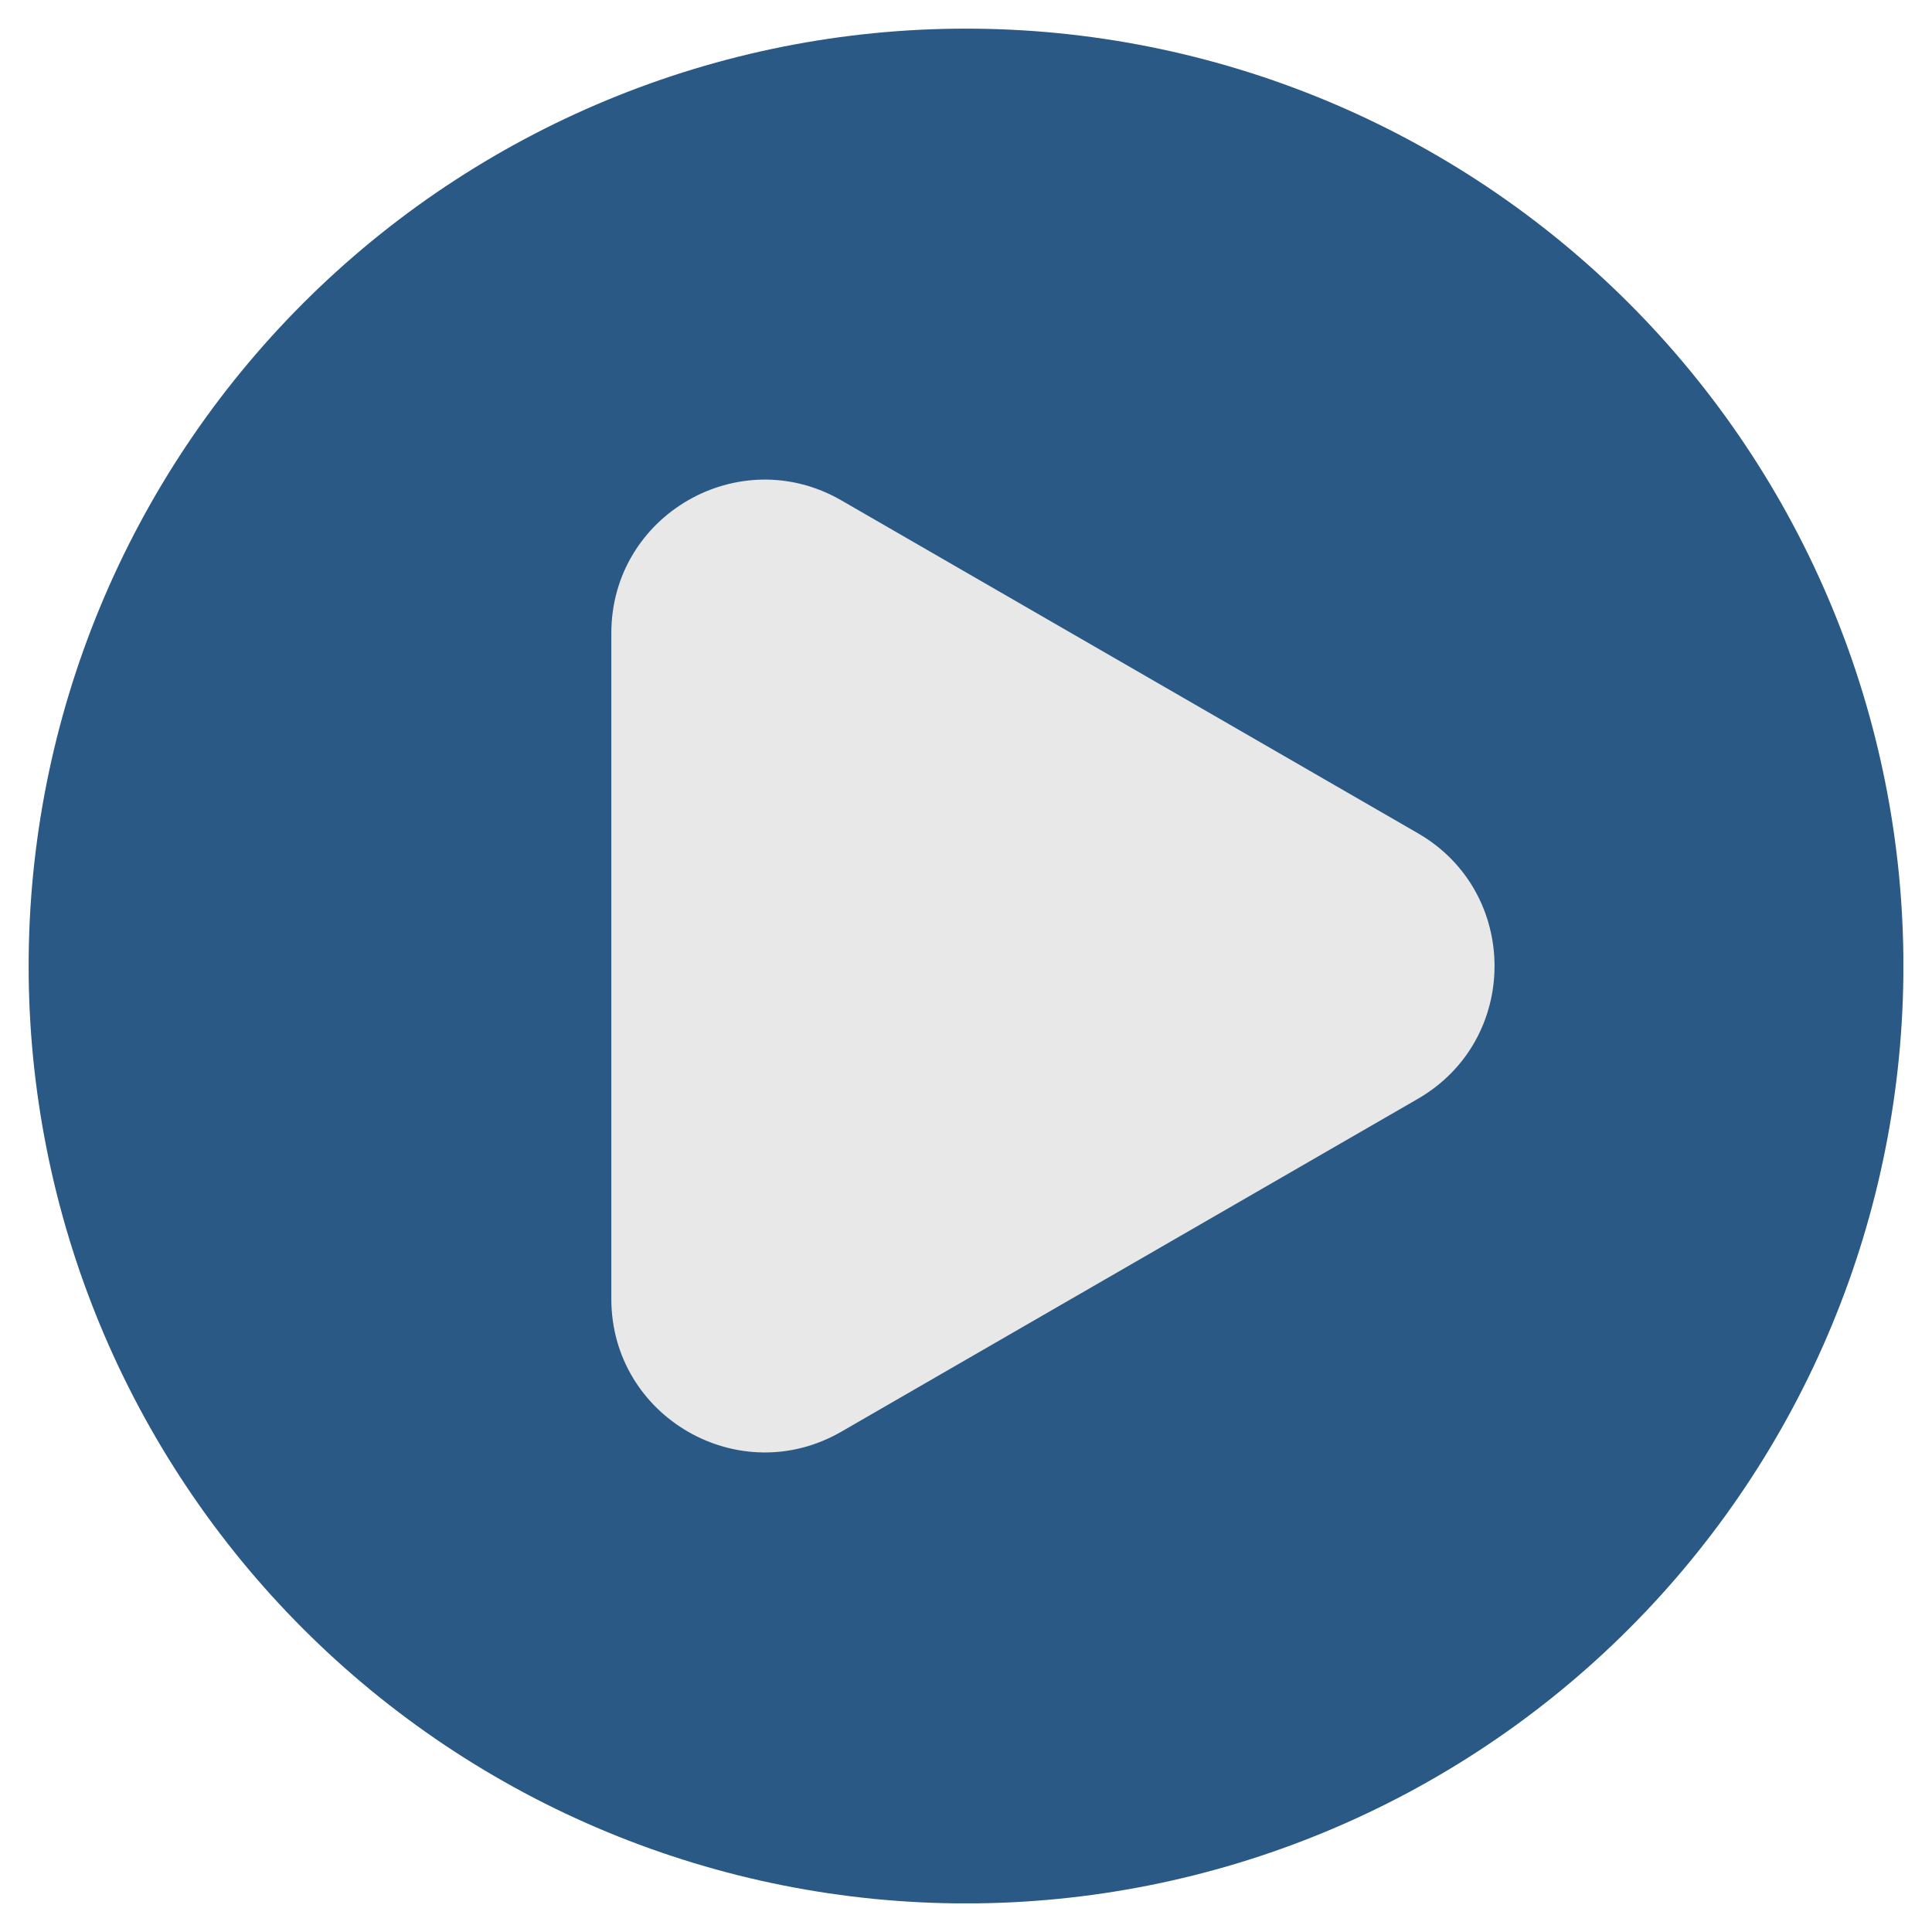 <svg xmlns="http://www.w3.org/2000/svg" xmlns:xlink="http://www.w3.org/1999/xlink" width="1080" zoomAndPan="magnify" viewBox="0 0 810 810" height="1080" preserveAspectRatio="xMidYMid meet" version="1.0"><defs><clipPath id="b1a6c4a676"><path d="M 12 12 L 797.992 12 L 797.992 797.992 L 12 797.992 Z M 12 12 " clip-rule="nonzero"/></clipPath></defs><g clip-path="url(#b1a6c4a676)"><path fill="#2A5985" d="M 798.016 405.012 C 798.016 411.441 797.859 417.871 797.543 424.293 C 797.227 430.719 796.754 437.129 796.125 443.531 C 795.496 449.934 794.707 456.312 793.762 462.676 C 792.82 469.039 791.719 475.375 790.465 481.684 C 789.211 487.992 787.801 494.266 786.238 500.504 C 784.676 506.742 782.961 512.938 781.094 519.094 C 779.227 525.25 777.211 531.355 775.043 537.41 C 772.875 543.465 770.562 549.465 768.102 555.406 C 765.641 561.352 763.035 567.227 760.285 573.043 C 757.535 578.855 754.645 584.602 751.613 590.273 C 748.578 595.945 745.41 601.539 742.102 607.055 C 738.797 612.574 735.355 618.004 731.785 623.352 C 728.211 628.699 724.508 633.957 720.676 639.125 C 716.844 644.289 712.891 649.359 708.809 654.332 C 704.727 659.305 700.527 664.172 696.211 668.938 C 691.891 673.703 687.457 678.359 682.906 682.906 C 678.359 687.457 673.703 691.891 668.938 696.211 C 664.172 700.527 659.305 704.727 654.332 708.809 C 649.359 712.891 644.289 716.844 639.125 720.676 C 633.957 724.508 628.699 728.211 623.352 731.785 C 618.004 735.355 612.574 738.797 607.055 742.102 C 601.539 745.41 595.945 748.578 590.273 751.613 C 584.602 754.645 578.855 757.535 573.043 760.285 C 567.227 763.035 561.352 765.641 555.406 768.102 C 549.465 770.562 543.465 772.875 537.41 775.043 C 531.355 777.211 525.25 779.227 519.094 781.094 C 512.938 782.961 506.742 784.676 500.504 786.238 C 494.266 787.801 487.992 789.211 481.684 790.465 C 475.375 791.719 469.039 792.82 462.676 793.762 C 456.312 794.707 449.934 795.496 443.531 796.125 C 437.129 796.754 430.719 797.227 424.293 797.543 C 417.871 797.859 411.441 798.016 405.012 798.016 C 398.578 798.016 392.152 797.859 385.727 797.543 C 379.301 797.227 372.891 796.754 366.488 796.125 C 360.09 795.496 353.707 794.707 347.344 793.762 C 340.98 792.82 334.648 791.719 328.34 790.465 C 322.031 789.211 315.758 787.801 309.516 786.238 C 303.277 784.676 297.082 782.961 290.926 781.094 C 284.77 779.227 278.668 777.211 272.609 775.043 C 266.555 772.875 260.555 770.562 254.613 768.102 C 248.672 765.641 242.793 763.035 236.977 760.285 C 231.164 757.535 225.422 754.645 219.75 751.613 C 214.074 748.578 208.48 745.41 202.965 742.102 C 197.449 738.797 192.016 735.355 186.668 731.785 C 181.32 728.211 176.062 724.508 170.895 720.676 C 165.73 716.844 160.66 712.891 155.688 708.809 C 150.719 704.727 145.848 700.527 141.082 696.211 C 136.316 691.891 131.66 687.457 127.113 682.906 C 122.566 678.359 118.129 673.703 113.812 668.938 C 109.492 664.172 105.293 659.305 101.211 654.332 C 97.133 649.359 93.176 644.289 89.344 639.125 C 85.512 633.957 81.809 628.699 78.238 623.352 C 74.664 618.004 71.223 612.574 67.918 607.055 C 64.609 601.539 61.441 595.945 58.41 590.273 C 55.379 584.602 52.484 578.855 49.734 573.043 C 46.984 567.227 44.379 561.352 41.918 555.406 C 39.457 549.465 37.145 543.465 34.977 537.41 C 32.809 531.355 30.793 525.25 28.926 519.094 C 27.059 512.938 25.344 506.742 23.781 500.504 C 22.219 494.266 20.809 487.992 19.555 481.684 C 18.301 475.375 17.199 469.039 16.258 462.676 C 15.312 456.312 14.527 449.934 13.895 443.531 C 13.266 437.129 12.793 430.719 12.477 424.293 C 12.16 417.871 12.004 411.441 12.004 405.012 C 12.004 398.578 12.16 392.152 12.477 385.727 C 12.793 379.301 13.266 372.891 13.895 366.488 C 14.527 360.09 15.312 353.707 16.258 347.344 C 17.199 340.98 18.301 334.648 19.555 328.34 C 20.809 322.031 22.219 315.758 23.781 309.516 C 25.344 303.277 27.059 297.082 28.926 290.926 C 30.793 284.77 32.809 278.668 34.977 272.609 C 37.145 266.555 39.457 260.555 41.918 254.613 C 44.379 248.672 46.984 242.793 49.734 236.977 C 52.484 231.164 55.379 225.422 58.41 219.75 C 61.441 214.074 64.609 208.48 67.918 202.965 C 71.223 197.449 74.664 192.016 78.238 186.668 C 81.809 181.32 85.512 176.062 89.344 170.895 C 93.176 165.73 97.133 160.66 101.211 155.688 C 105.293 150.719 109.492 145.848 113.812 141.082 C 118.129 136.316 122.566 131.66 127.113 127.113 C 131.66 122.566 136.316 118.129 141.082 113.812 C 145.848 109.492 150.719 105.293 155.688 101.211 C 160.66 97.133 165.73 93.176 170.895 89.344 C 176.062 85.512 181.32 81.809 186.668 78.238 C 192.016 74.664 197.449 71.223 202.965 67.918 C 208.48 64.609 214.074 61.441 219.75 58.41 C 225.422 55.379 231.164 52.484 236.977 49.734 C 242.793 46.984 248.672 44.379 254.613 41.918 C 260.555 39.457 266.555 37.145 272.609 34.977 C 278.668 32.809 284.77 30.793 290.926 28.926 C 297.082 27.059 303.277 25.344 309.516 23.781 C 315.758 22.219 322.031 20.809 328.34 19.555 C 334.648 18.301 340.98 17.199 347.344 16.258 C 353.707 15.312 360.09 14.527 366.488 13.895 C 372.891 13.266 379.301 12.793 385.727 12.477 C 392.152 12.16 398.578 12.004 405.012 12.004 C 411.441 12.004 417.871 12.16 424.293 12.477 C 430.719 12.793 437.129 13.266 443.531 13.895 C 449.934 14.527 456.312 15.312 462.676 16.258 C 469.039 17.199 475.375 18.301 481.684 19.555 C 487.992 20.809 494.266 22.219 500.504 23.781 C 506.742 25.344 512.938 27.059 519.094 28.926 C 525.25 30.793 531.355 32.809 537.41 34.977 C 543.465 37.145 549.465 39.457 555.406 41.918 C 561.352 44.379 567.227 46.984 573.043 49.734 C 578.855 52.484 584.602 55.379 590.273 58.41 C 595.945 61.441 601.539 64.609 607.055 67.918 C 612.574 71.223 618.004 74.664 623.352 78.238 C 628.699 81.809 633.957 85.512 639.125 89.344 C 644.289 93.176 649.359 97.133 654.332 101.211 C 659.305 105.293 664.172 109.492 668.938 113.812 C 673.703 118.129 678.359 122.566 682.906 127.113 C 687.457 131.66 691.891 136.316 696.211 141.082 C 700.527 145.848 704.727 150.719 708.809 155.688 C 712.891 160.66 716.844 165.73 720.676 170.895 C 724.508 176.062 728.211 181.32 731.785 186.668 C 735.355 192.016 738.797 197.449 742.102 202.965 C 745.41 208.48 748.578 214.074 751.613 219.75 C 754.645 225.422 757.535 231.164 760.285 236.977 C 763.035 242.793 765.641 248.672 768.102 254.613 C 770.562 260.555 772.875 266.555 775.043 272.609 C 777.211 278.668 779.227 284.77 781.094 290.926 C 782.961 297.082 784.676 303.277 786.238 309.516 C 787.801 315.758 789.211 322.031 790.465 328.34 C 791.719 334.648 792.82 340.98 793.762 347.344 C 794.707 353.707 795.496 360.09 796.125 366.488 C 796.754 372.891 797.227 379.301 797.543 385.727 C 797.859 392.152 798.016 398.578 798.016 405.012 Z M 798.016 405.012 " fill-opacity="1" fill-rule="nonzero"/></g><path fill="#e8e8e8" d="M 594.445 349.332 L 352.738 209.781 C 309.863 185.035 256.301 215.953 256.301 265.461 L 256.301 544.562 C 256.301 594.051 309.875 624.984 352.738 600.238 L 594.445 460.688 C 637.309 435.941 637.309 374.078 594.445 349.332 Z M 594.445 349.332 " fill-opacity="1" fill-rule="nonzero"/></svg>